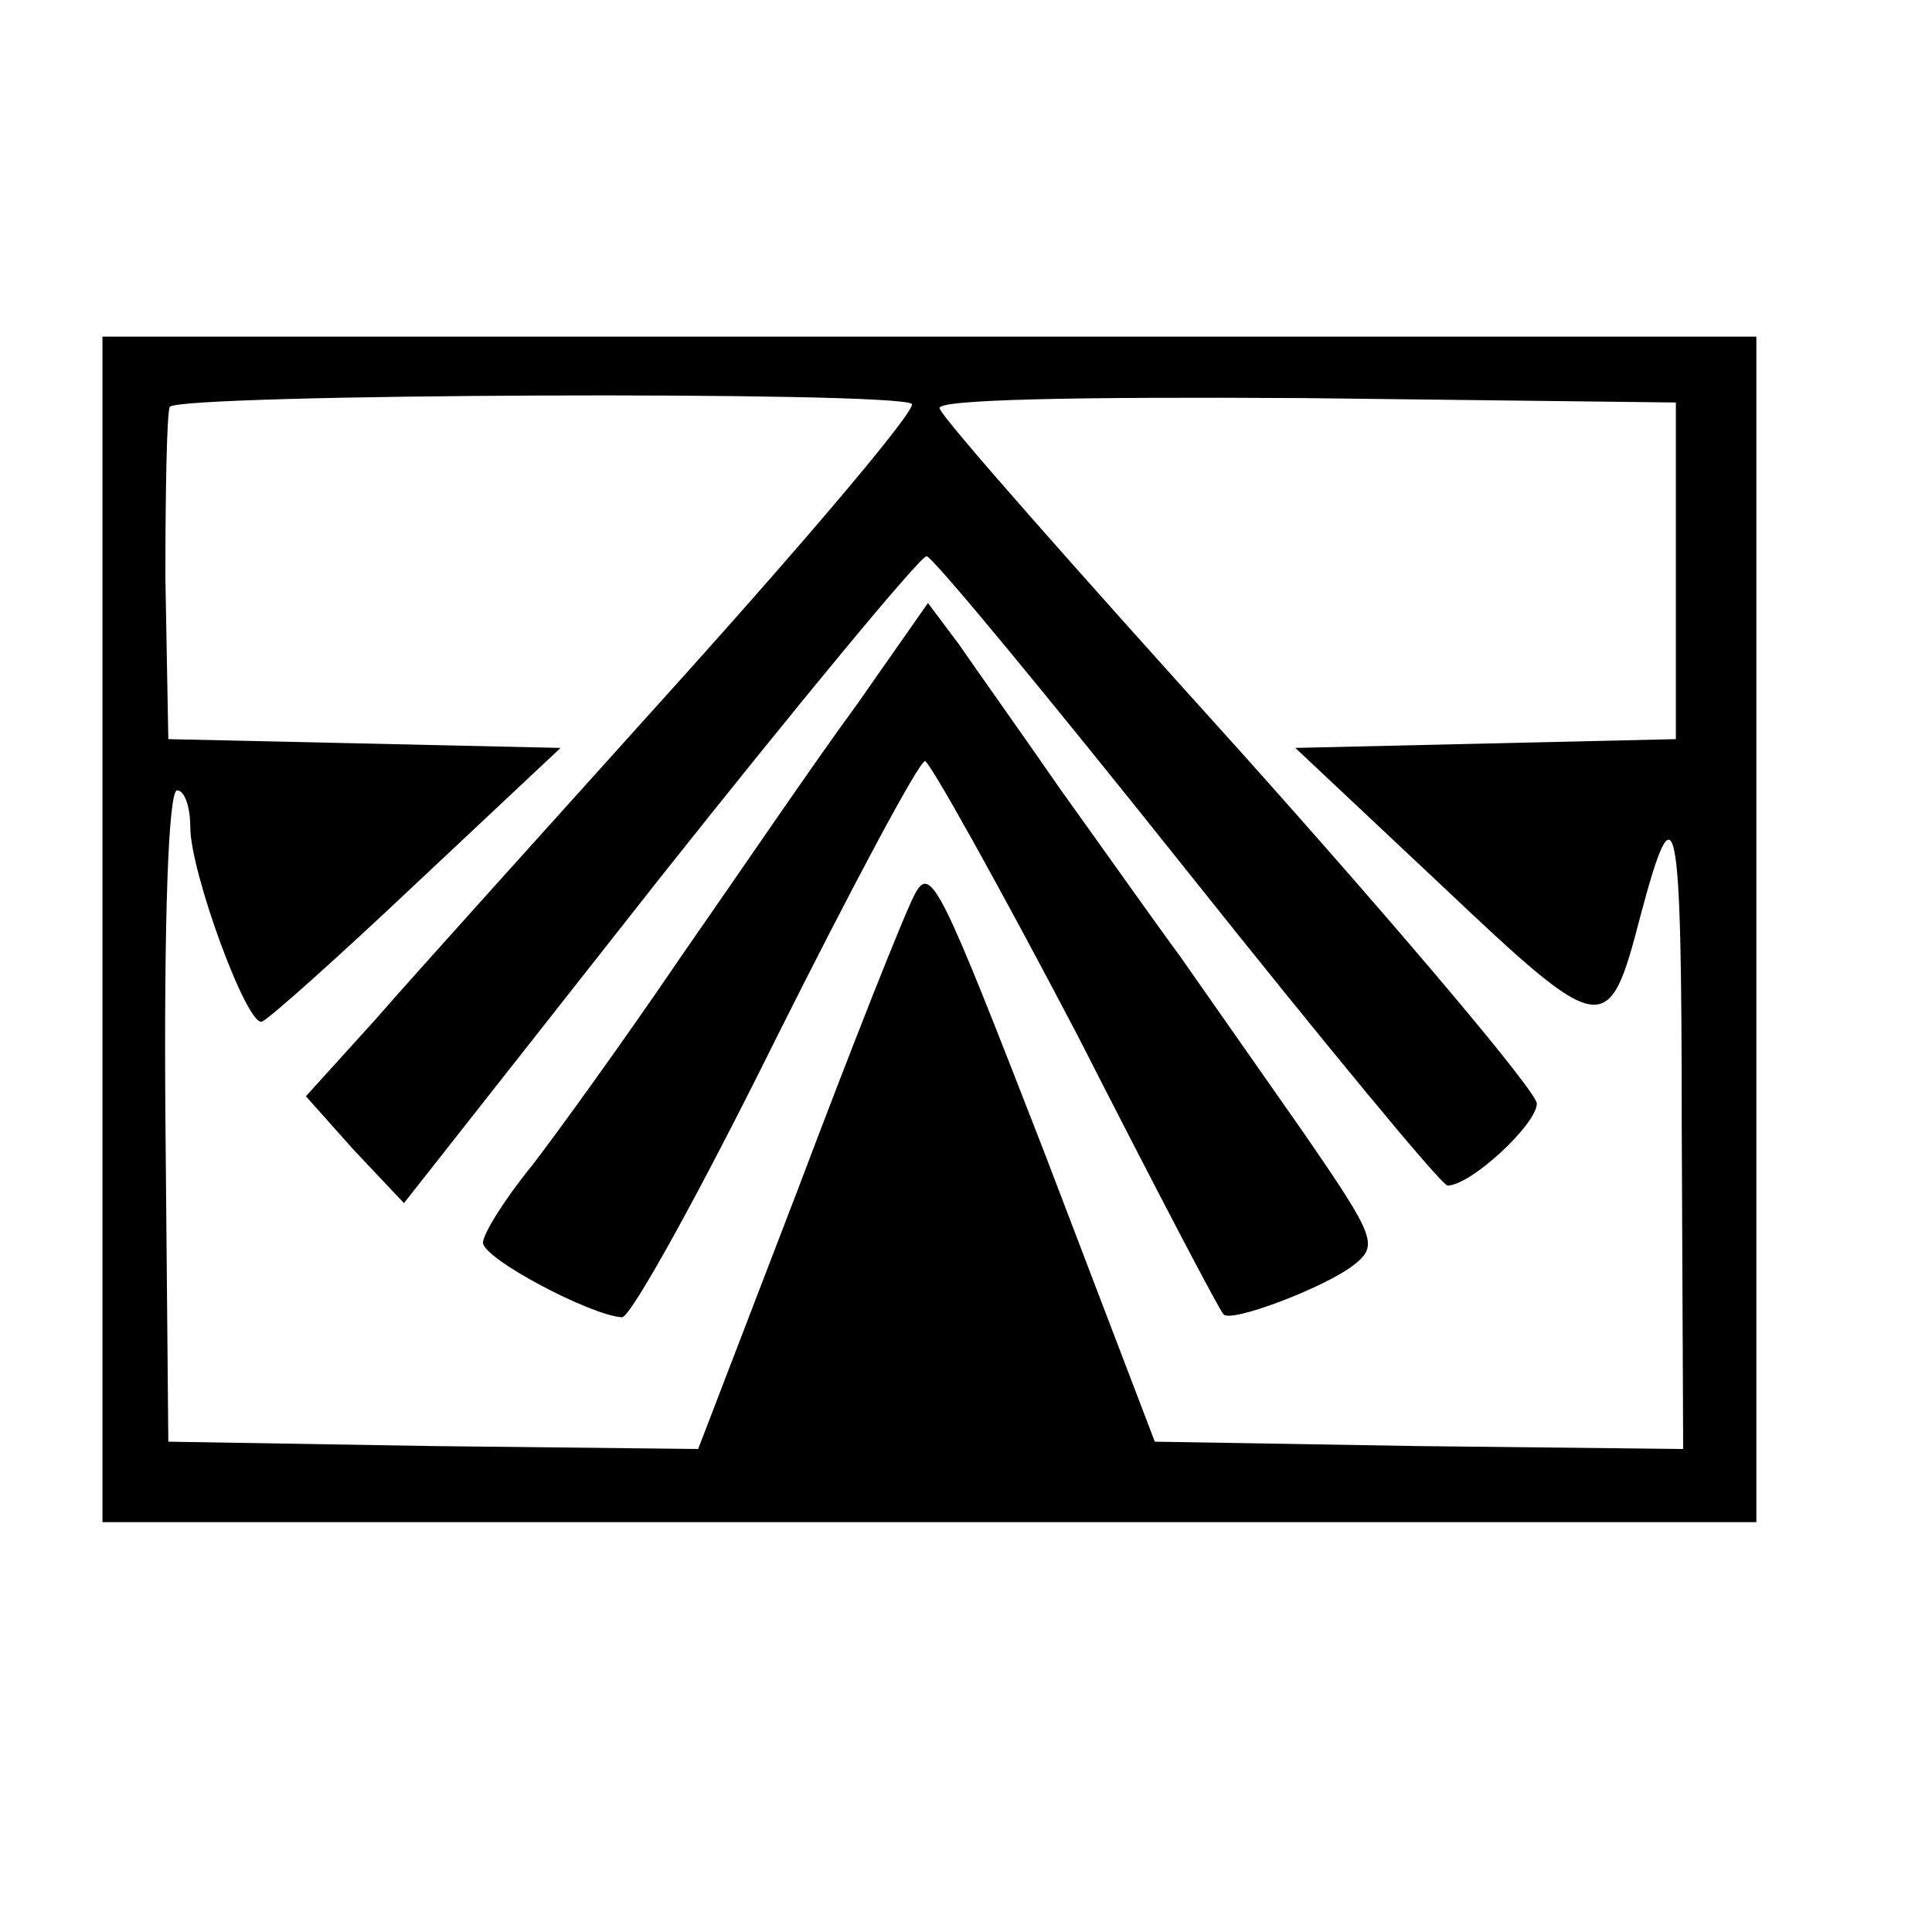 <?xml version="1.0" standalone="no"?>
<!DOCTYPE svg PUBLIC "-//W3C//DTD SVG 20010904//EN"
 "http://www.w3.org/TR/2001/REC-SVG-20010904/DTD/svg10.dtd">
<svg version="1.0" xmlns="http://www.w3.org/2000/svg"
 width="132pt" height="132pt" viewBox="0 0 132 132"
 preserveAspectRatio="xMidYMid meet">
<g transform="translate(0,132) scale(0.1,-0.1)"
fill="#000000" stroke="none">
<path d="M70 685 l0 -405 565 0 565 0 0 405 0 405 -565 0 -565 0 0 -405z m553
359 c3 -4 -67 -87 -156 -186 -89 -99 -184 -204 -210 -234 l-48 -53 33 -37 34
-36 174 221 c96 121 178 220 183 221 4 0 84 -97 178 -215 94 -118 174 -215
178 -215 16 0 61 42 61 56 0 8 -91 116 -202 240 -112 124 -205 229 -206 235
-3 6 90 8 250 7 l253 -3 0 -115 0 -115 -130 -3 -130 -3 100 -94 c111 -105 114
-105 136 -20 24 90 28 73 28 -143 l1 -222 -181 2 -180 3 -76 199 c-70 180 -77
196 -88 175 -7 -13 -43 -104 -80 -202 l-68 -177 -181 2 -181 3 -2 223 c-1 132
2 222 8 222 5 0 9 -11 9 -25 0 -31 39 -137 49 -133 5 2 52 44 106 95 l98 92
-134 3 -134 3 -2 110 c0 60 1 113 3 117 6 9 498 11 507 2z"/>
<path d="M585 838 c-28 -38 -81 -116 -120 -172 -38 -56 -85 -121 -102 -143
-18 -22 -33 -46 -33 -52 0 -11 74 -50 95 -51 6 0 53 85 105 190 52 104 98 190
102 190 3 0 50 -84 104 -187 53 -104 98 -190 100 -191 5 -6 68 18 88 33 18 14
17 18 -34 92 -30 43 -68 97 -84 120 -17 23 -53 74 -81 113 -27 39 -59 84 -70
100 l-21 28 -49 -70z"/>
</g>
</svg>
